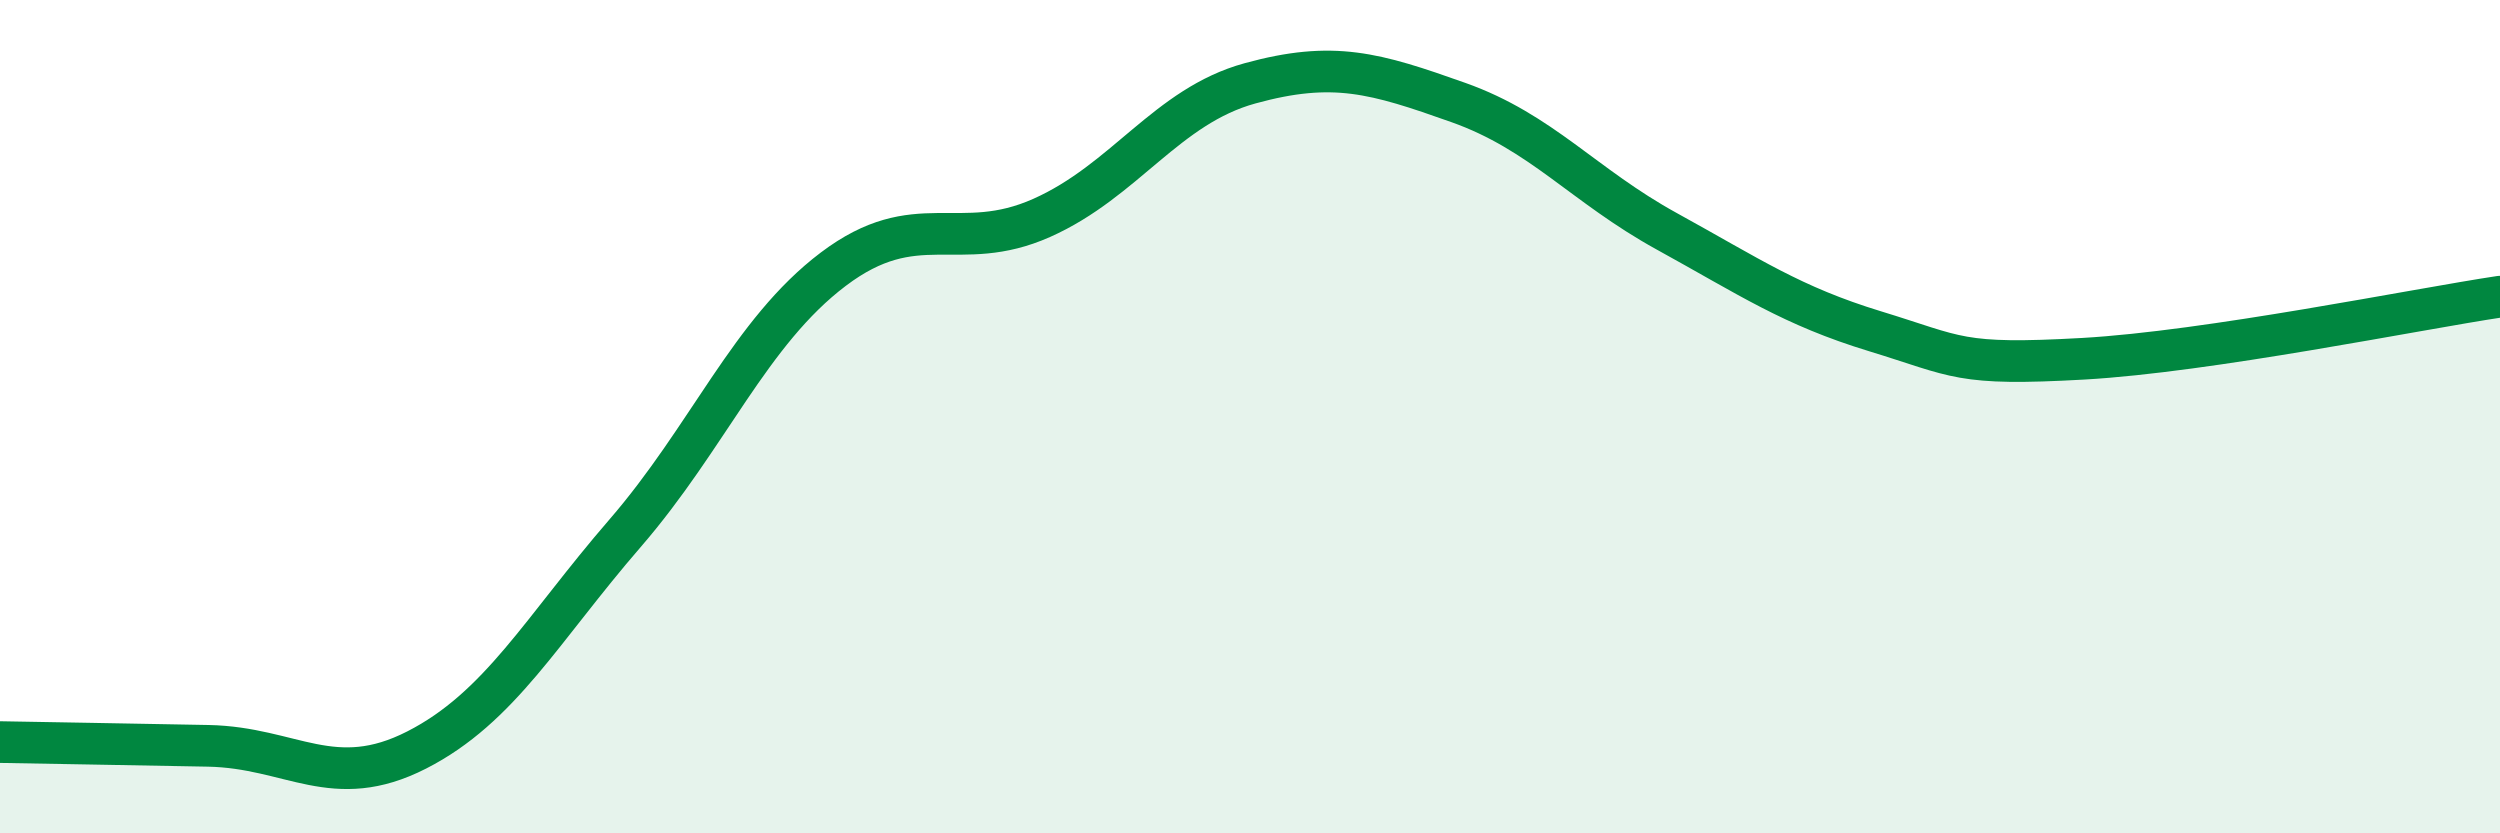 
    <svg width="60" height="20" viewBox="0 0 60 20" xmlns="http://www.w3.org/2000/svg">
      <path
        d="M 0,17.81 C 1,17.83 3,17.86 5,17.9 C 7,17.94 8,19.02 10,18 C 12,16.98 13,15.11 15,12.8 C 17,10.49 18,7.97 20,6.46 C 22,4.95 23,6.12 25,5.23 C 27,4.34 28,2.55 30,2 C 32,1.45 33,1.75 35,2.46 C 37,3.17 38,4.45 40,5.55 C 42,6.65 43,7.34 45,7.95 C 47,8.56 47,8.78 50,8.61 C 53,8.44 58,7.42 60,7.12L60 20L0 20Z"
        fill="#008740"
        opacity="0.1"
        stroke-linecap="round"
        stroke-linejoin="round"
      />
      <path
        d="M 0,17.81 C 1,17.83 3,17.86 5,17.9 C 7,17.94 8,19.02 10,18 C 12,16.98 13,15.11 15,12.8 C 17,10.49 18,7.97 20,6.46 C 22,4.95 23,6.12 25,5.23 C 27,4.34 28,2.55 30,2 C 32,1.45 33,1.75 35,2.46 C 37,3.17 38,4.45 40,5.55 C 42,6.65 43,7.34 45,7.95 C 47,8.56 47,8.78 50,8.61 C 53,8.44 58,7.42 60,7.12"
        stroke="#008740"
        stroke-width="1"
        fill="none"
        stroke-linecap="round"
        stroke-linejoin="round"
      />
    </svg>
  